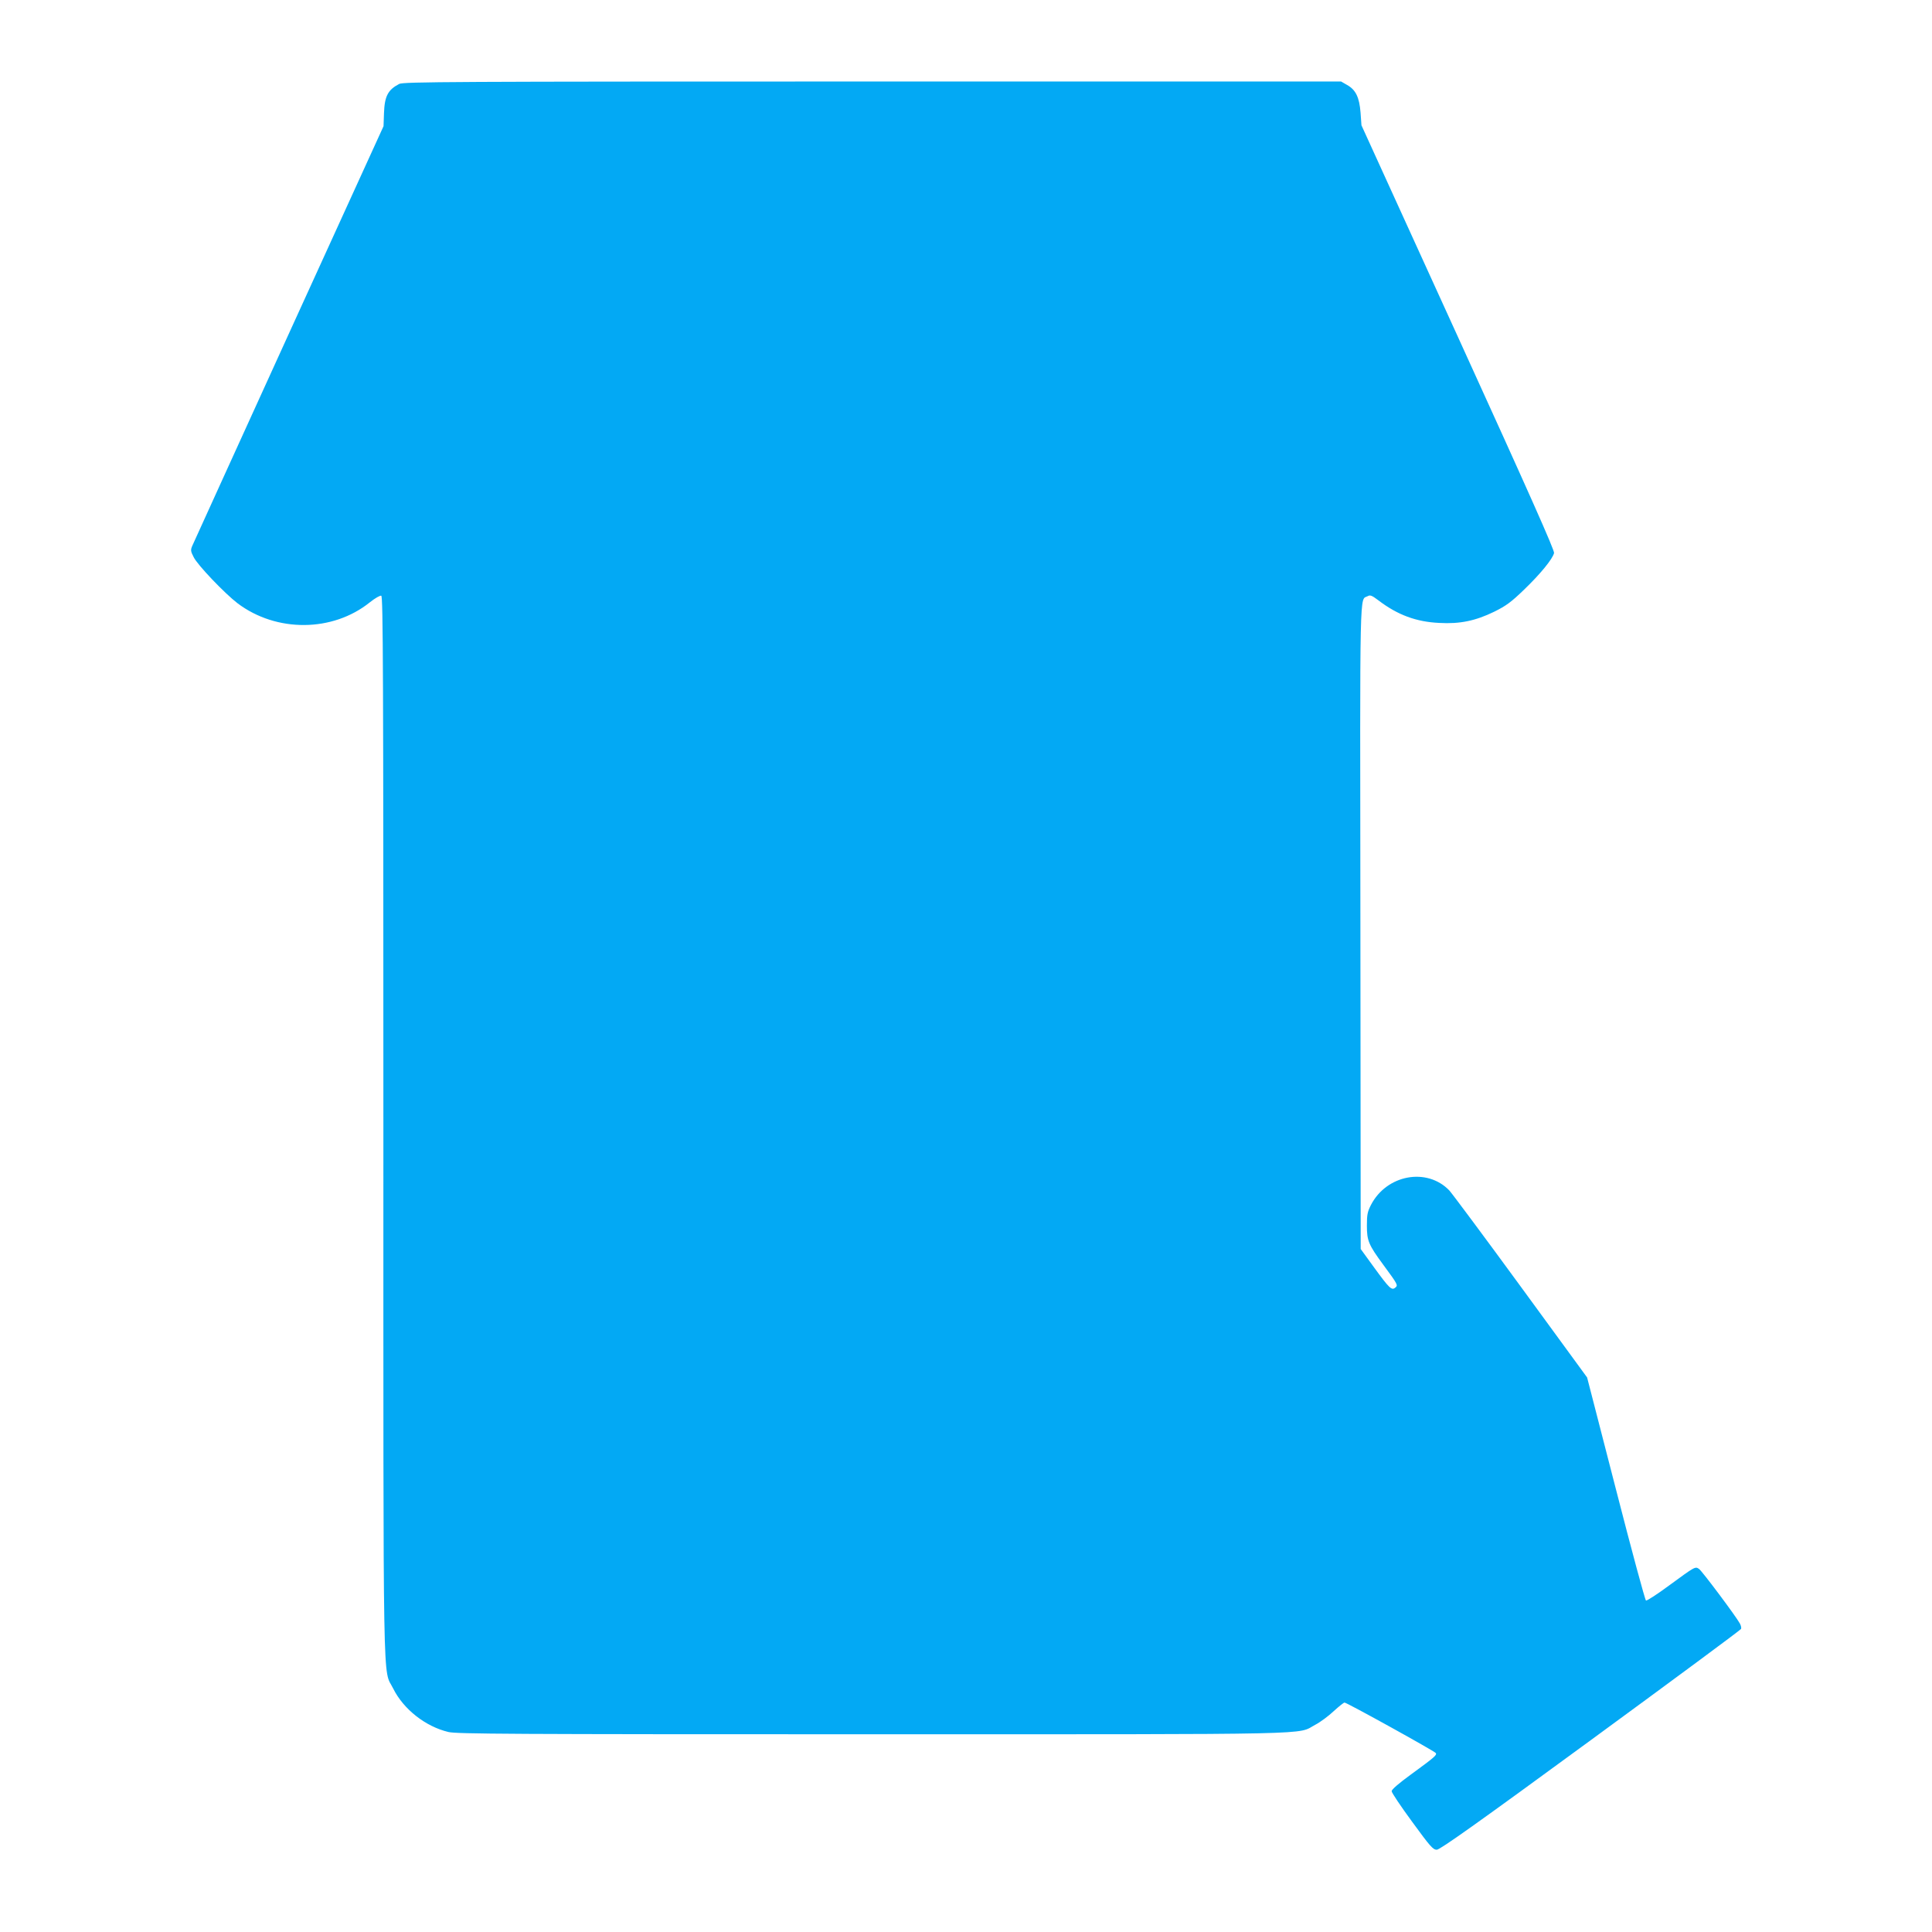 <?xml version="1.0" standalone="no"?>
<!DOCTYPE svg PUBLIC "-//W3C//DTD SVG 20010904//EN"
 "http://www.w3.org/TR/2001/REC-SVG-20010904/DTD/svg10.dtd">
<svg version="1.0" xmlns="http://www.w3.org/2000/svg"
 width="1280pt" height="1280pt" viewBox="0 0 1280 1280"
 preserveAspectRatio="xMidYMid meet">
<g transform="translate(0,1280) scale(0.1,-0.1)"
fill="#03a9f4" stroke="none">
<path d="M2645 12244 c-75 -39 -97 -81 -101 -194 l-3 -86 -627 -1374 c-344
-756 -633 -1389 -640 -1406 -12 -28 -11 -36 9 -75 25 -52 206 -241 291 -306
257 -194 630 -192 877 7 34 27 67 46 75 43 12 -4 14 -498 14 -3517 0 -3882 -5
-3581 65 -3723 68 -137 214 -252 366 -288 56 -13 398 -15 2809 -15 3027 0
2808 -4 2934 63 33 17 88 58 122 90 34 31 66 57 72 57 15 0 595 -321 604 -334
10 -13 -6 -27 -165 -143 -81 -59 -127 -99 -127 -110 0 -10 61 -101 136 -203
119 -163 138 -185 163 -185 21 0 268 175 1019 725 545 399 994 731 997 738 3
7 -1 24 -8 36 -26 48 -250 347 -270 361 -26 18 -25 18 -200 -110 -77 -57 -145
-101 -152 -99 -6 3 -96 336 -200 741 l-190 737 -439 601 c-241 330 -455 617
-474 638 -148 154 -415 105 -519 -96 -23 -45 -27 -64 -27 -137 0 -100 11 -127
109 -260 98 -133 98 -135 79 -151 -24 -20 -39 -5 -139 132 l-90 124 -2 2135
c-3 2307 -6 2162 48 2190 17 10 28 5 72 -28 126 -96 250 -142 402 -149 137 -8
241 14 364 74 79 39 112 63 198 146 109 105 189 203 199 243 4 17 -160 386
-635 1428 l-641 1406 -6 84 c-8 102 -32 151 -89 183 l-40 23 -3105 0 c-2796 0
-3108 -2 -3135 -16z"/>
</g>
</svg>
